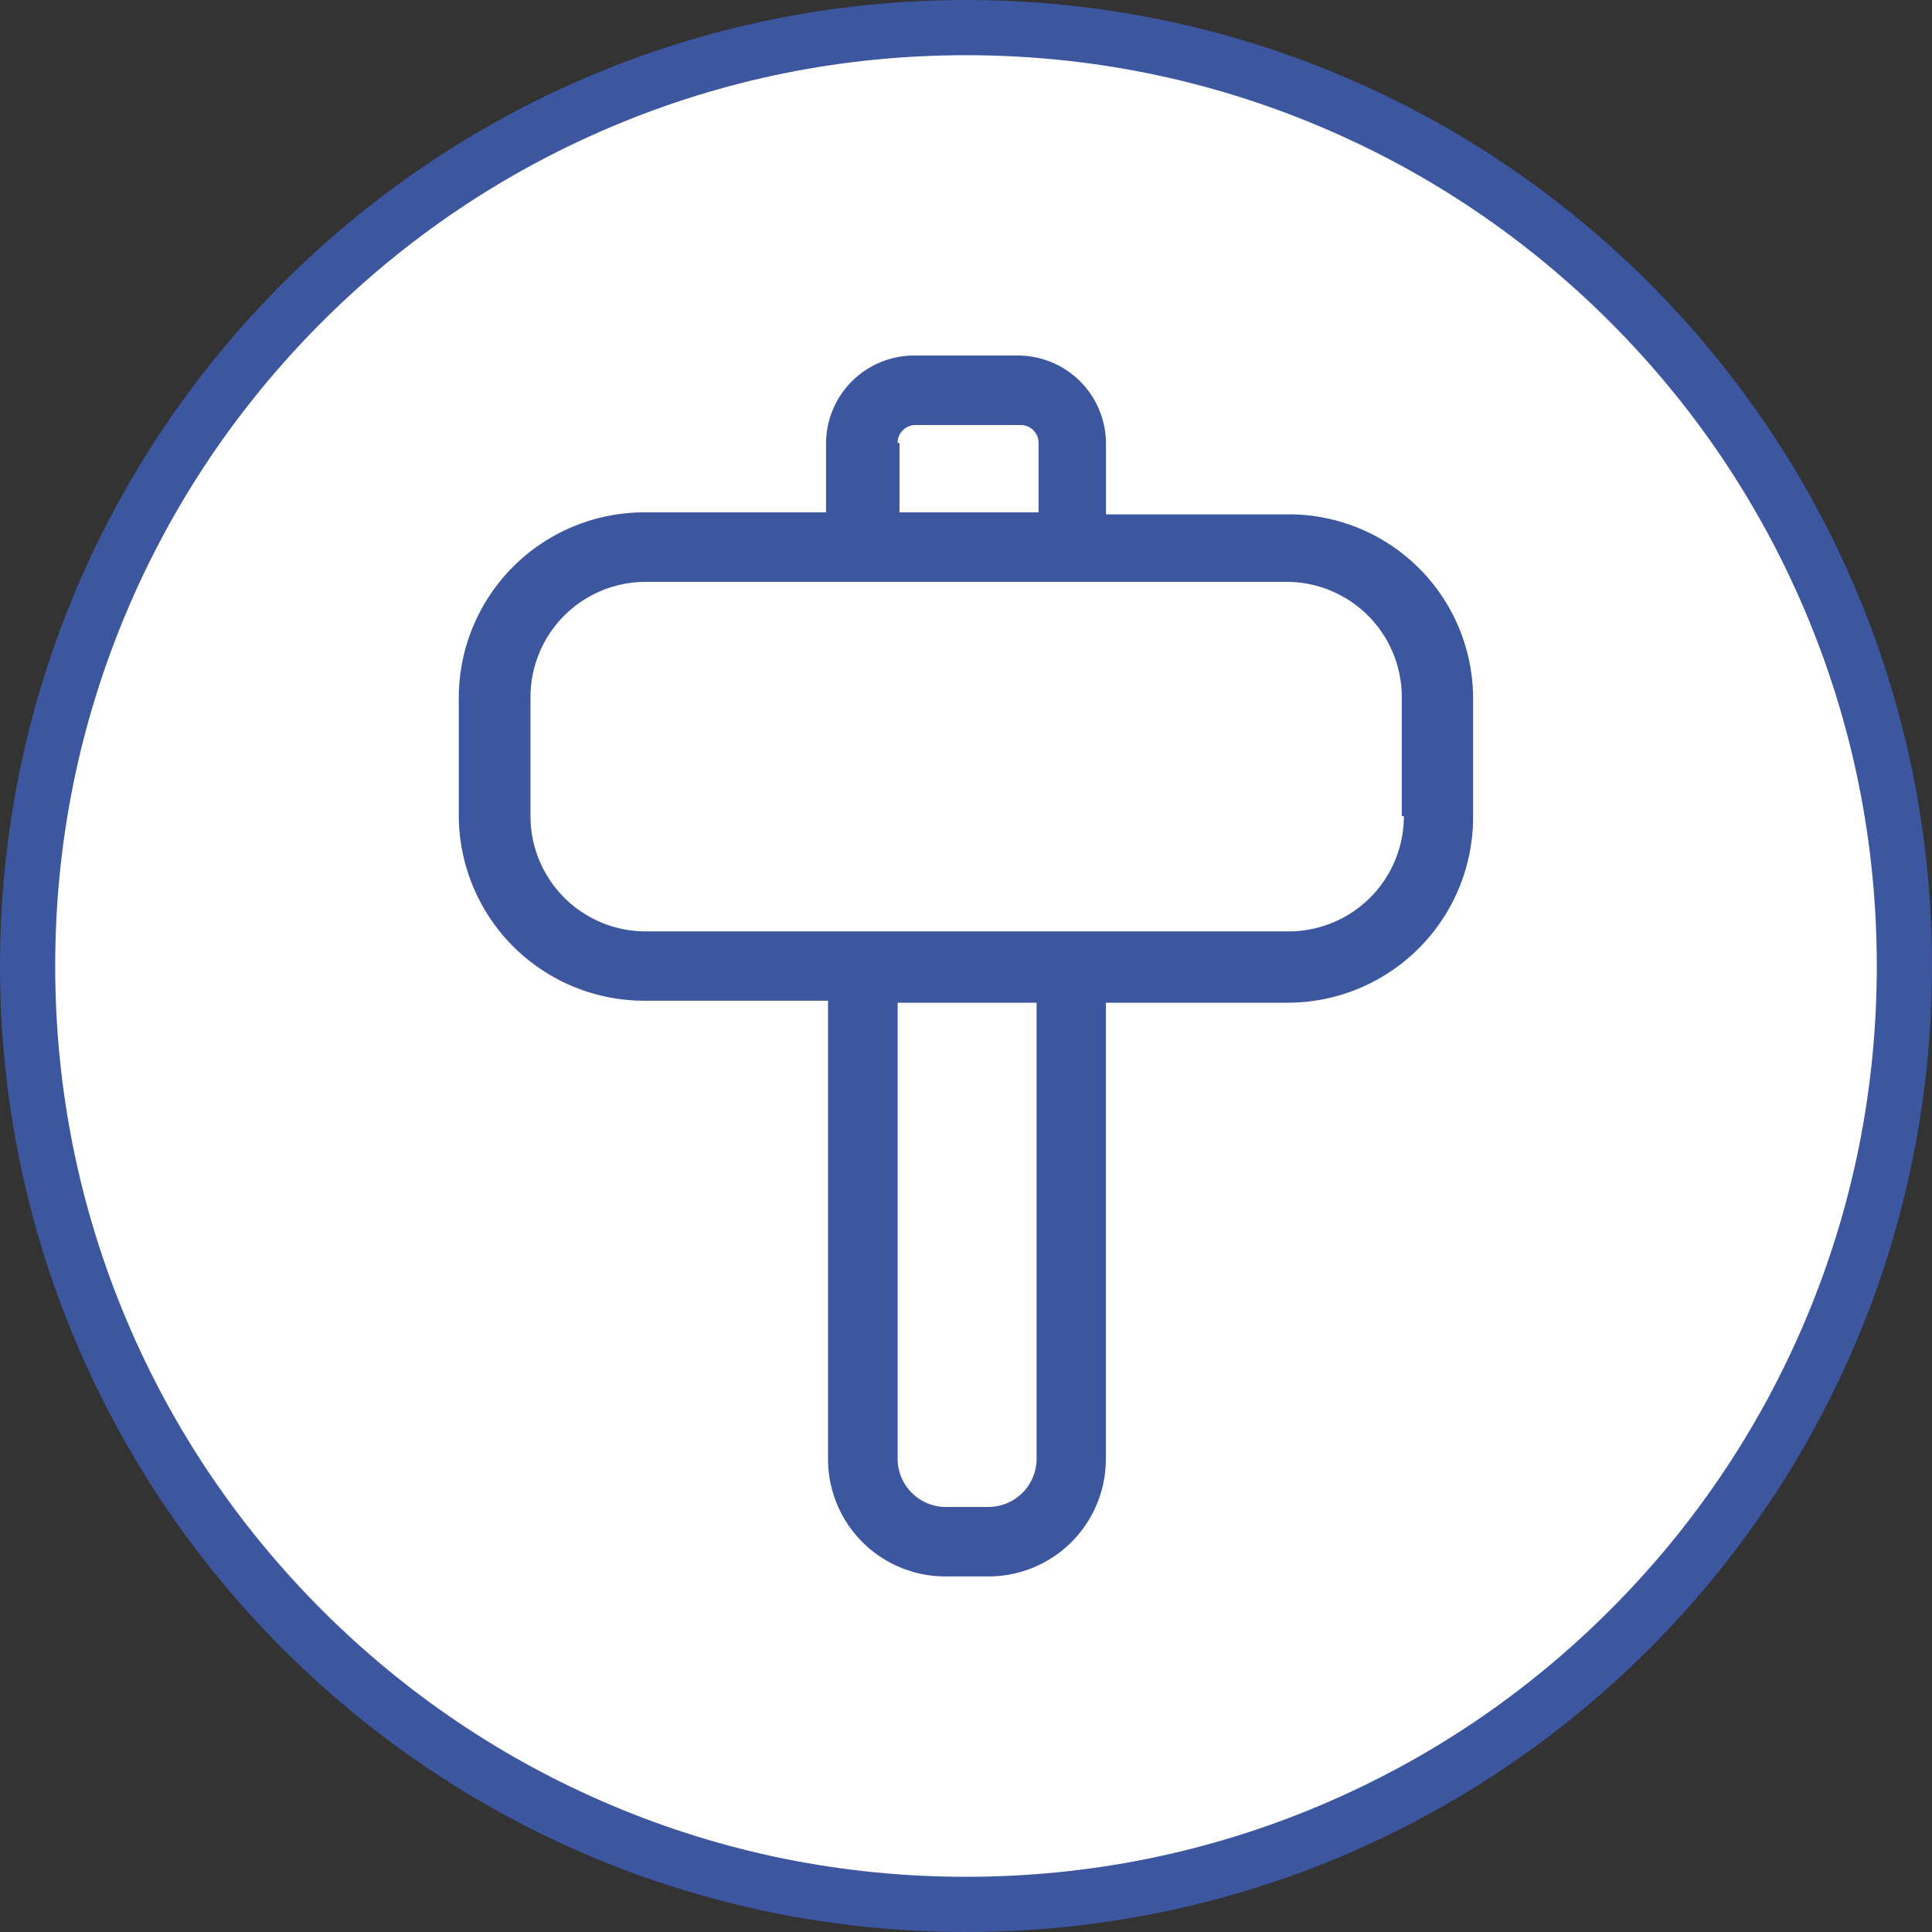 <?xml version="1.0" encoding="UTF-8"?> <svg xmlns="http://www.w3.org/2000/svg" width="70" height="70" viewBox="0 0 70 70"><rect x="0" y="0" width="70" height="70" fill="#333333" stroke="none"/><g id="Group_58" data-name="Group 58" transform="translate(-770 -2167)"><g id="Path_137" data-name="Path 137" transform="translate(770 2167)" fill="#fff"><path d="M 35 69 C 30.41 69 25.957 68.101 21.766 66.329 C 17.717 64.616 14.081 62.164 10.958 59.042 C 7.836 55.919 5.384 52.283 3.671 48.234 C 1.899 44.043 1 39.59 1 35 C 1 30.41 1.899 25.957 3.671 21.766 C 5.384 17.717 7.836 14.081 10.958 10.958 C 14.081 7.836 17.717 5.384 21.766 3.671 C 25.957 1.899 30.41 1 35 1 C 39.59 1 44.043 1.899 48.234 3.671 C 52.283 5.384 55.919 7.836 59.042 10.958 C 62.164 14.081 64.616 17.717 66.329 21.766 C 68.101 25.957 69 30.41 69 35 C 69 39.59 68.101 44.043 66.329 48.234 C 64.616 52.283 62.164 55.919 59.042 59.042 C 55.919 62.164 52.283 64.616 48.234 66.329 C 44.043 68.101 39.59 69 35 69 Z" stroke="none"></path><path d="M 35 2 C 30.544 2 26.223 2.872 22.156 4.592 C 18.226 6.254 14.697 8.634 11.665 11.665 C 8.634 14.697 6.254 18.226 4.592 22.156 C 2.872 26.223 2 30.544 2 35 C 2 39.456 2.872 43.777 4.592 47.844 C 6.254 51.774 8.634 55.303 11.665 58.335 C 14.697 61.366 18.226 63.746 22.156 65.408 C 26.223 67.128 30.544 68 35 68 C 39.456 68 43.777 67.128 47.844 65.408 C 51.774 63.746 55.303 61.366 58.335 58.335 C 61.366 55.303 63.746 51.774 65.408 47.844 C 67.128 43.777 68 39.456 68 35 C 68 30.544 67.128 26.223 65.408 22.156 C 63.746 18.226 61.366 14.697 58.335 11.665 C 55.303 8.634 51.774 6.254 47.844 4.592 C 43.777 2.872 39.456 2 35 2 M 35 0 C 54.33 0 70 15.67 70 35 C 70 54.33 54.33 70 35 70 C 15.67 70 0 54.33 0 35 C 0 15.67 15.67 0 35 0 Z" stroke="none" fill="#3c56a0"></path></g><path id="hammer" d="M36.466,6.954H29.848V4.365A3.193,3.193,0,0,0,26.683,1.2H22.871a3.193,3.193,0,0,0-3.165,3.165V6.882H13.089A6.723,6.723,0,0,0,6.4,13.571v4.316a6.723,6.723,0,0,0,6.689,6.689h6.689V41.191a4.251,4.251,0,0,0,4.244,4.244H25.6a4.251,4.251,0,0,0,4.244-4.244V24.648h6.617a6.723,6.723,0,0,0,6.689-6.689V13.643A6.677,6.677,0,0,0,36.466,6.954ZM22.3,4.365a.645.645,0,0,1,.647-.647h3.812a.645.645,0,0,1,.647.647V6.882H22.368V4.365Zm5.035,36.827A1.75,1.75,0,0,1,25.6,42.918H24.022A1.75,1.75,0,0,1,22.3,41.191V24.648h5.035Zm13.307-23.3a4.175,4.175,0,0,1-4.172,4.172h-23.3a4.175,4.175,0,0,1-4.172-4.172V13.571A4.175,4.175,0,0,1,13.161,9.4H36.394a4.175,4.175,0,0,1,4.172,4.172v4.316Z" transform="translate(780.223 2178.682)" fill="#3c56a0"></path></g></svg> 